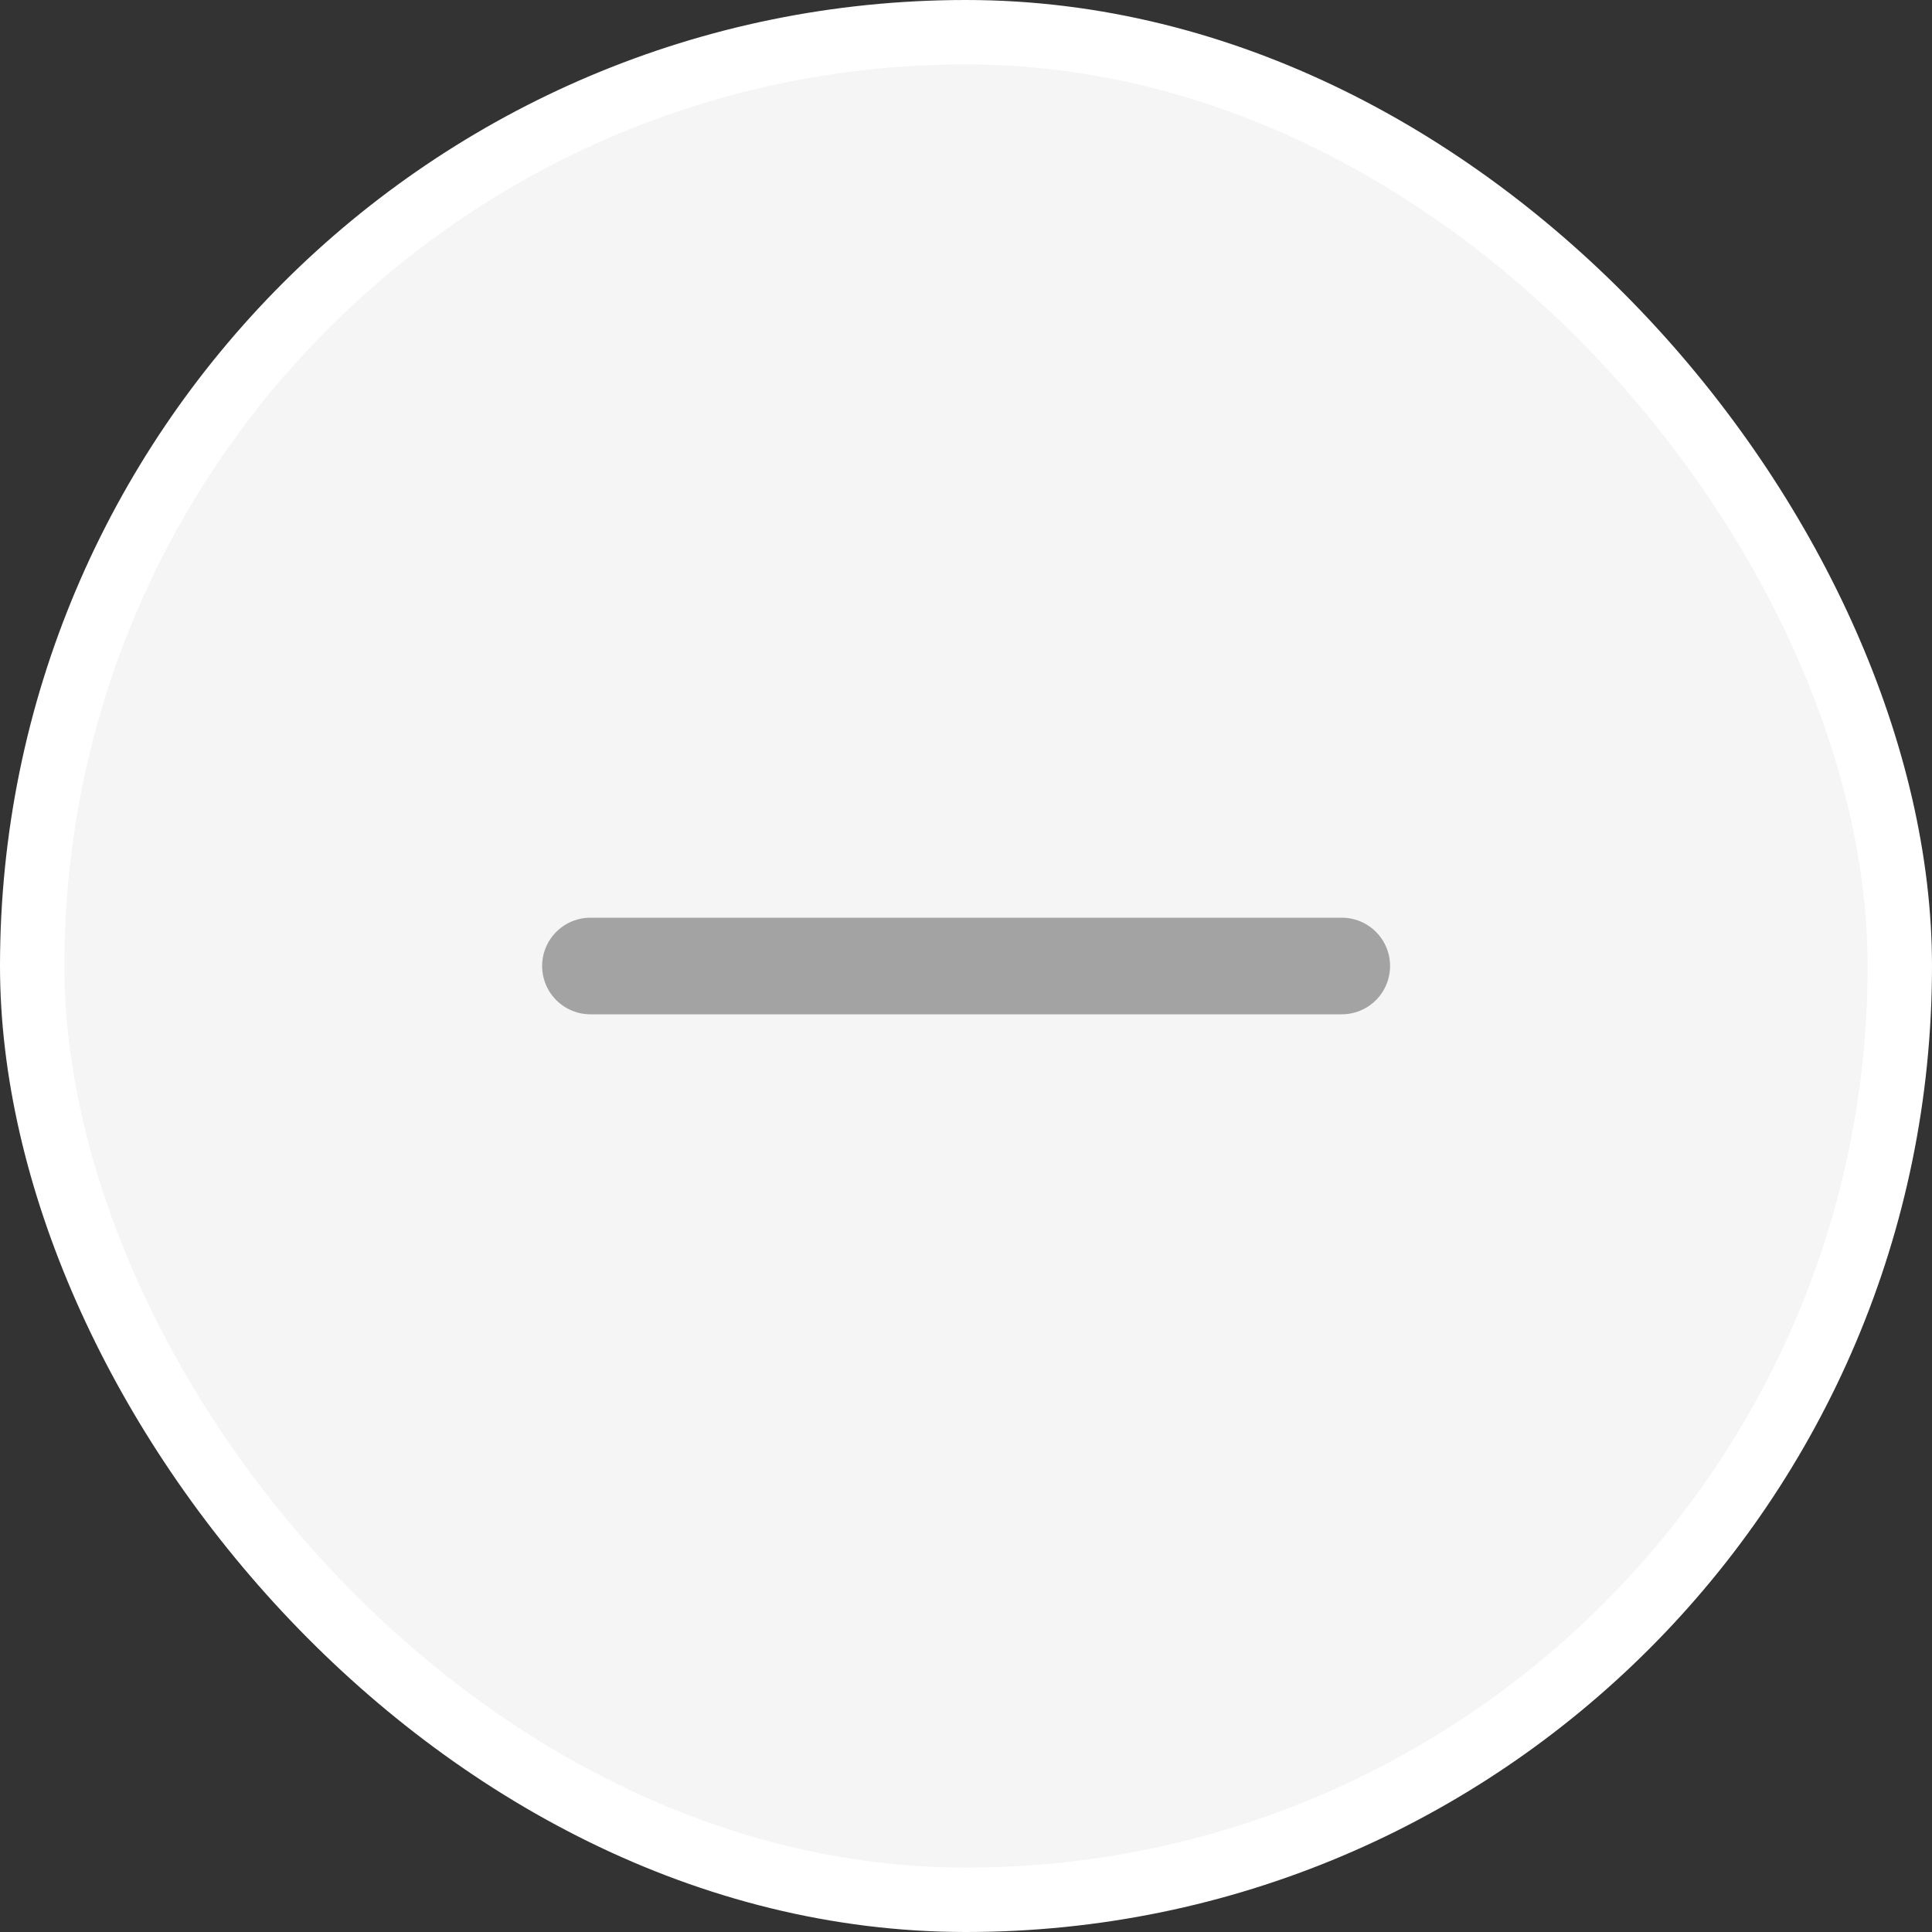 <svg width="30" height="30" viewBox="0 0 30 30" fill="none" xmlns="http://www.w3.org/2000/svg">
<rect x="0" y="0" width="30" height="30" fill="#333333" stroke="none"/>
<rect x="0.5" y="0.5" width="29" height="29" rx="14.5" fill="#F5F5F5"/>
<rect x="0.5" y="0.5" width="29" height="29" rx="14.5" stroke="white"/>
<path d="M9.168 15H20.835" stroke="#A3A3A3" stroke-width="1.5" stroke-linecap="round" stroke-linejoin="round"/>
</svg>
